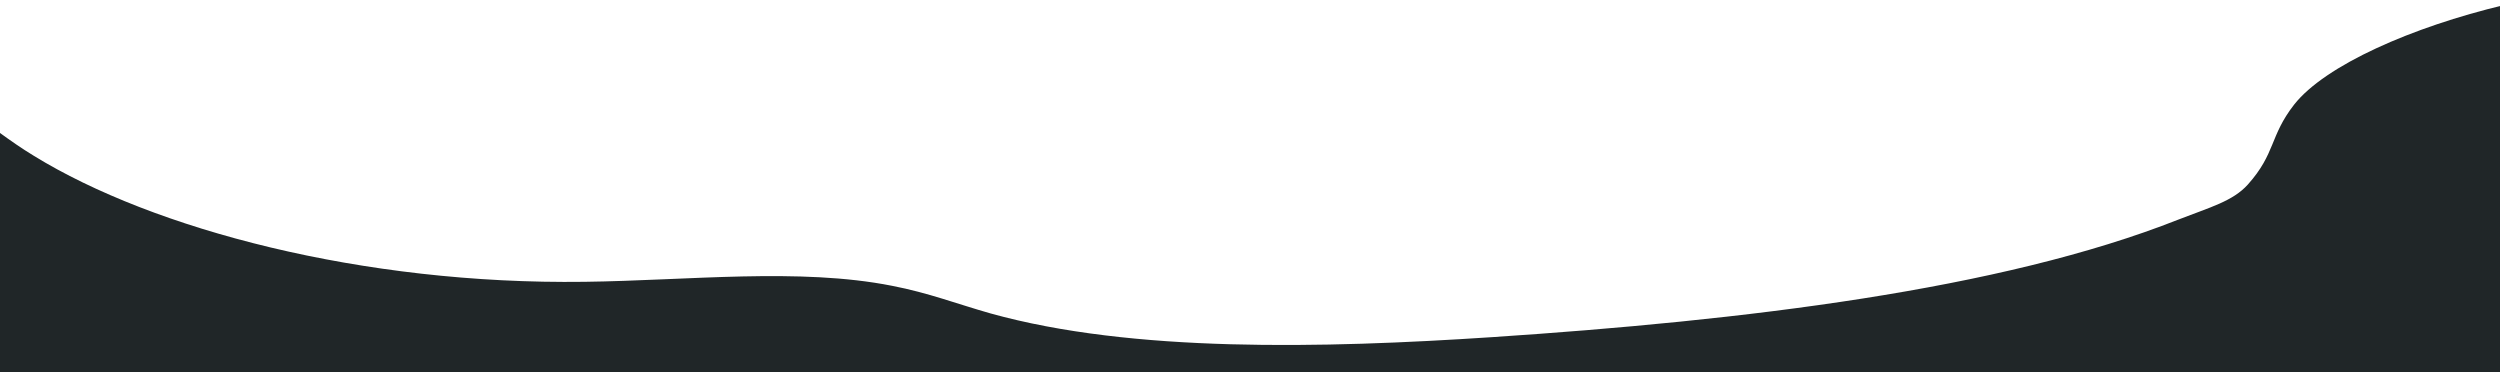 <?xml version="1.0" encoding="utf-8"?>
<!-- Generator: Adobe Illustrator 20.0.0, SVG Export Plug-In . SVG Version: 6.00 Build 0)  -->
<svg version="1.1" id="Layer_1" xmlns="http://www.w3.org/2000/svg" xmlns:xlink="http://www.w3.org/1999/xlink" x="0px" y="0px"
	 viewBox="0 0 750.5 111.7" style="enable-background:new 0 0 750.5 111.7;" xml:space="preserve">
<style type="text/css">
	.st0{fill:#202628;}
</style>
<g>
	<path class="st0" d="M751.8,1.5c-27.7,6.6-53.8,18.1-63.1,29.9c-7.4,9.5-5.5,14.6-13.9,24c-4.5,5-11.3,6.8-20.8,10.5
		c-53.6,21.2-130.8,30.3-205.9,35.3c-51.3,3.4-108.3,4.7-150.7-7.1c-9.9-2.8-18.7-6.2-29.6-8.3c-27.8-5.5-61.1-1.6-92.3-1.2
		C108.7,85.5,46,68.8,10.2,46.8C6.4,44.5,3,42.1-0.3,39.7v73h751.1L751.8,1.5z"/>
</g>
</svg>
